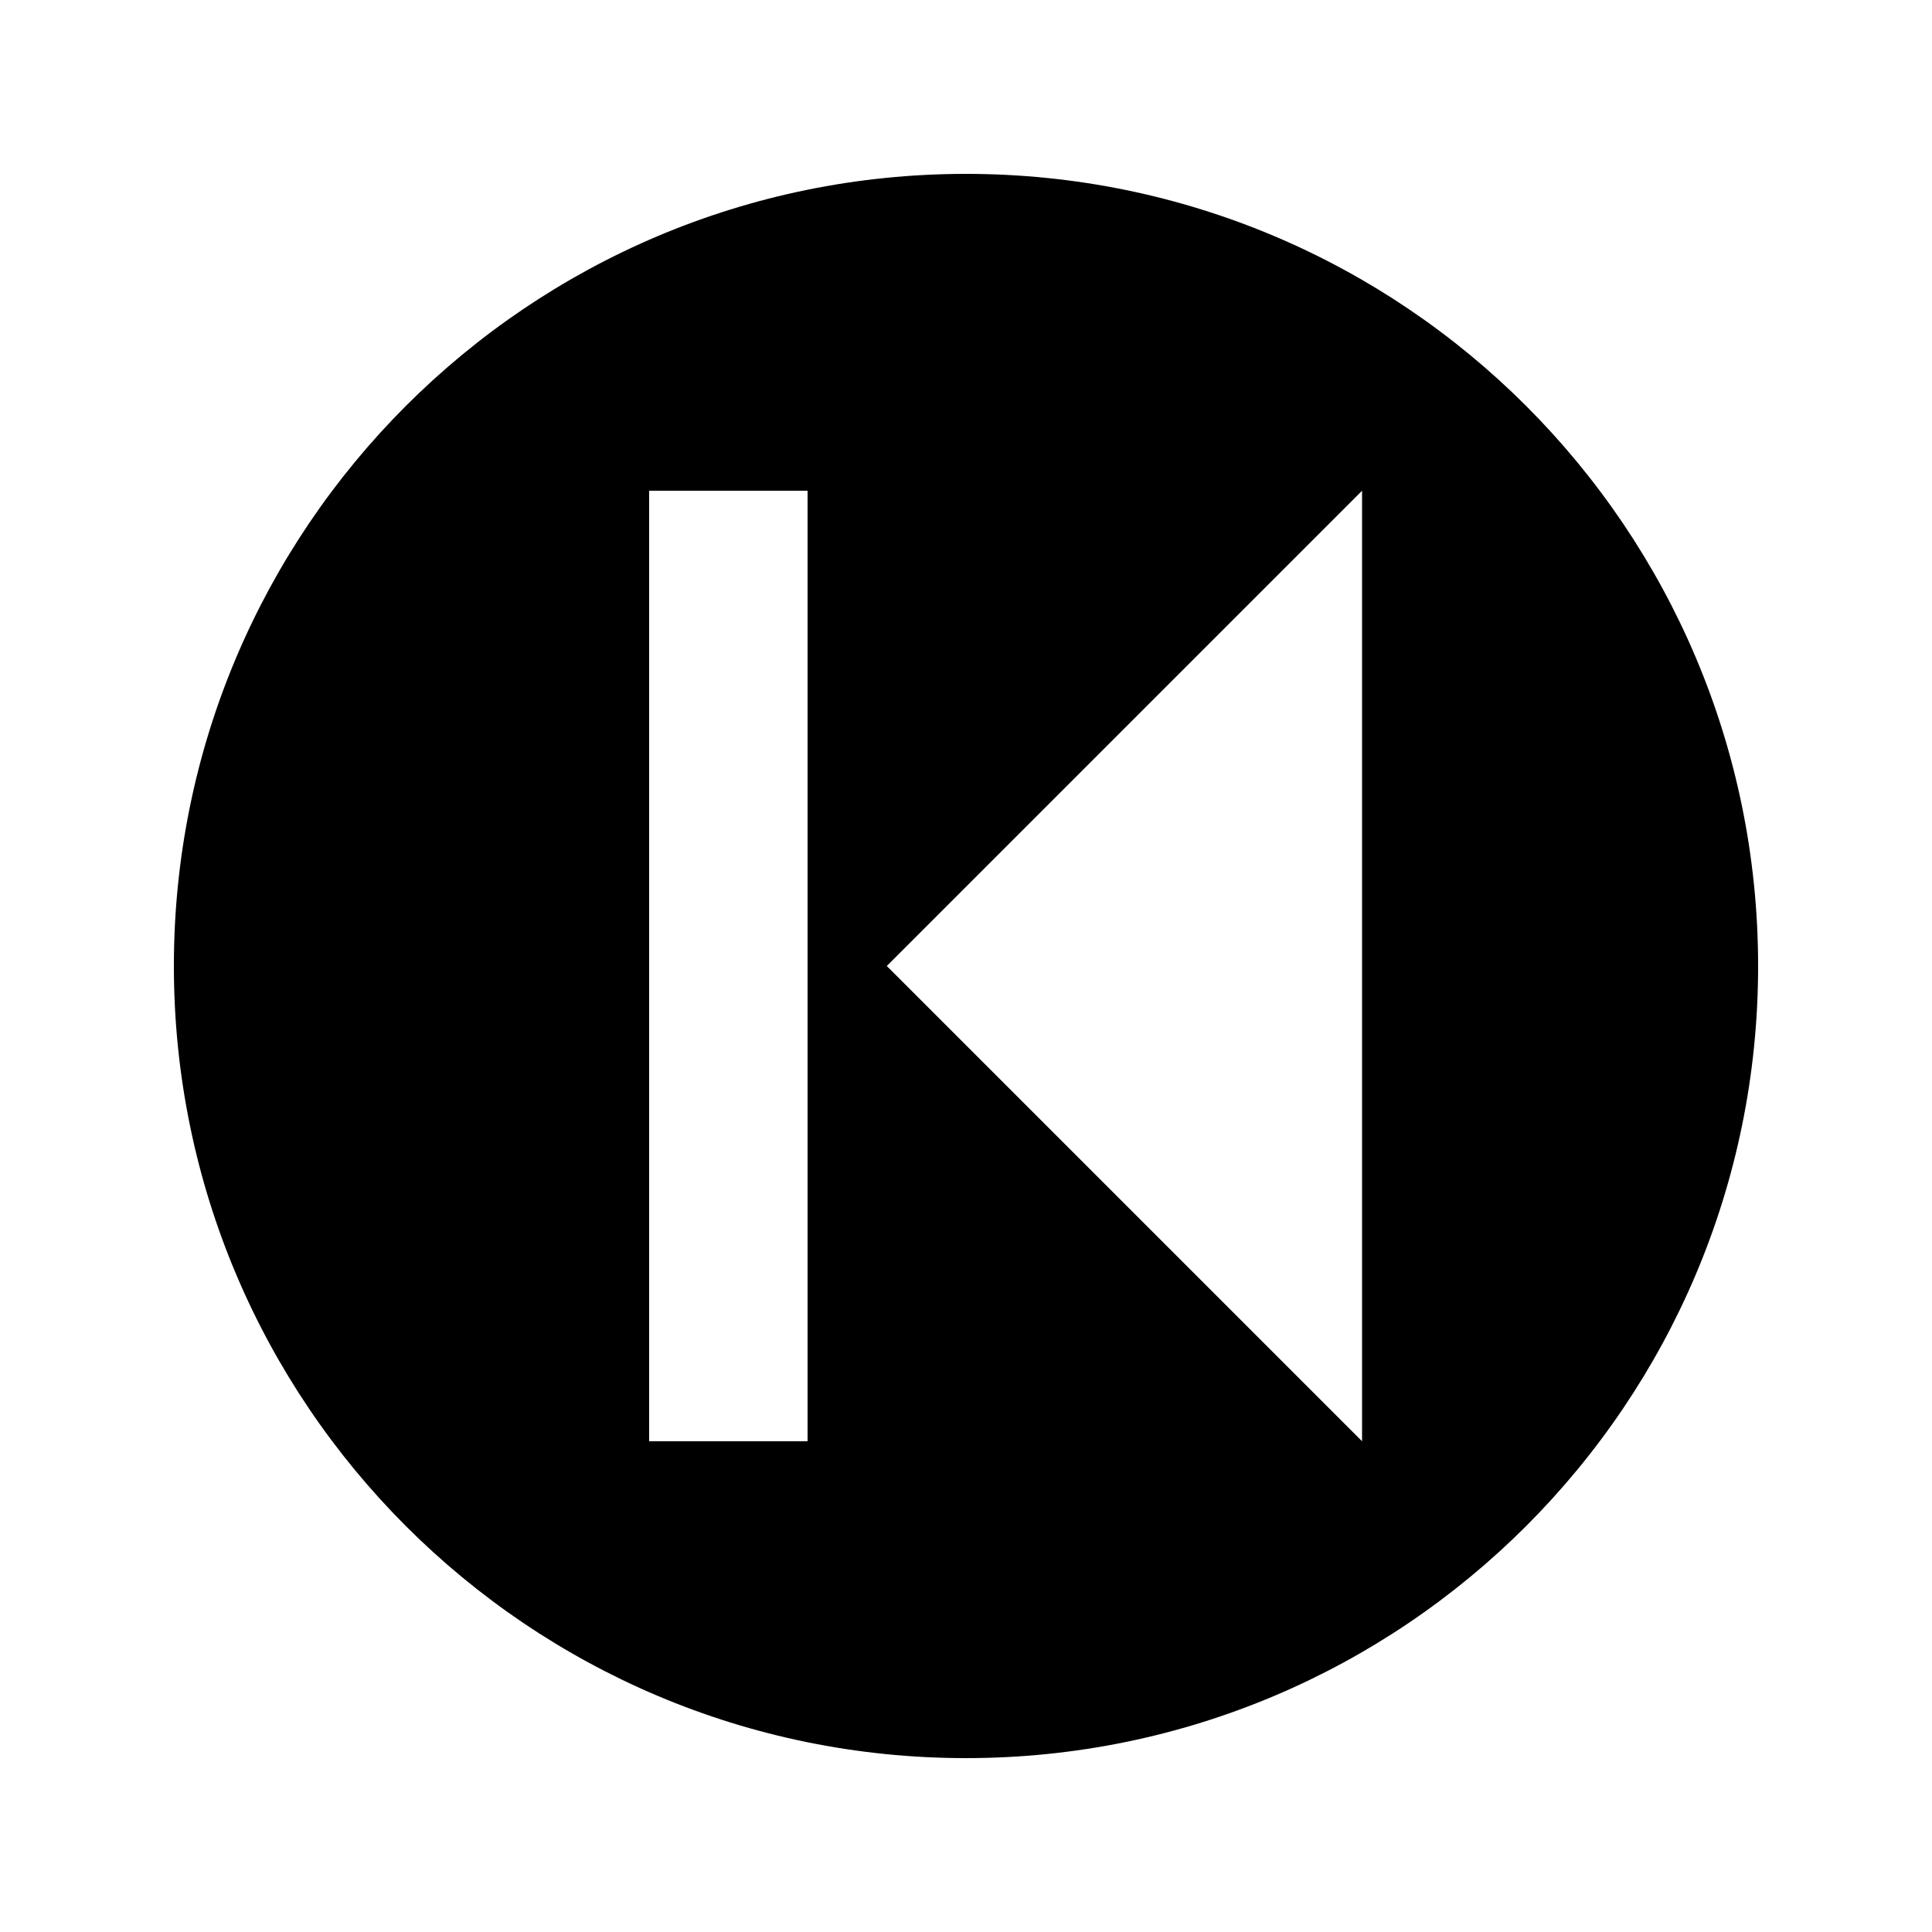 <?xml version="1.0" encoding="UTF-8"?>
<!-- Uploaded to: ICON Repo, www.iconrepo.com, Generator: ICON Repo Mixer Tools -->
<svg fill="#000000" width="800px" height="800px" version="1.1" viewBox="144 144 512 512" xmlns="http://www.w3.org/2000/svg">
 <path d="m504.96 525.95-125.95-125.95 125.95-125.95zm-188.93 0h41.984v-251.9h-41.984zm83.969-335.87c-115.94 0-209.92 94.004-209.92 209.92s93.98 209.92 209.92 209.92c115.94 0 209.92-94 209.92-209.92s-93.98-209.92-209.92-209.92z" fill-rule="evenodd"/>
</svg>